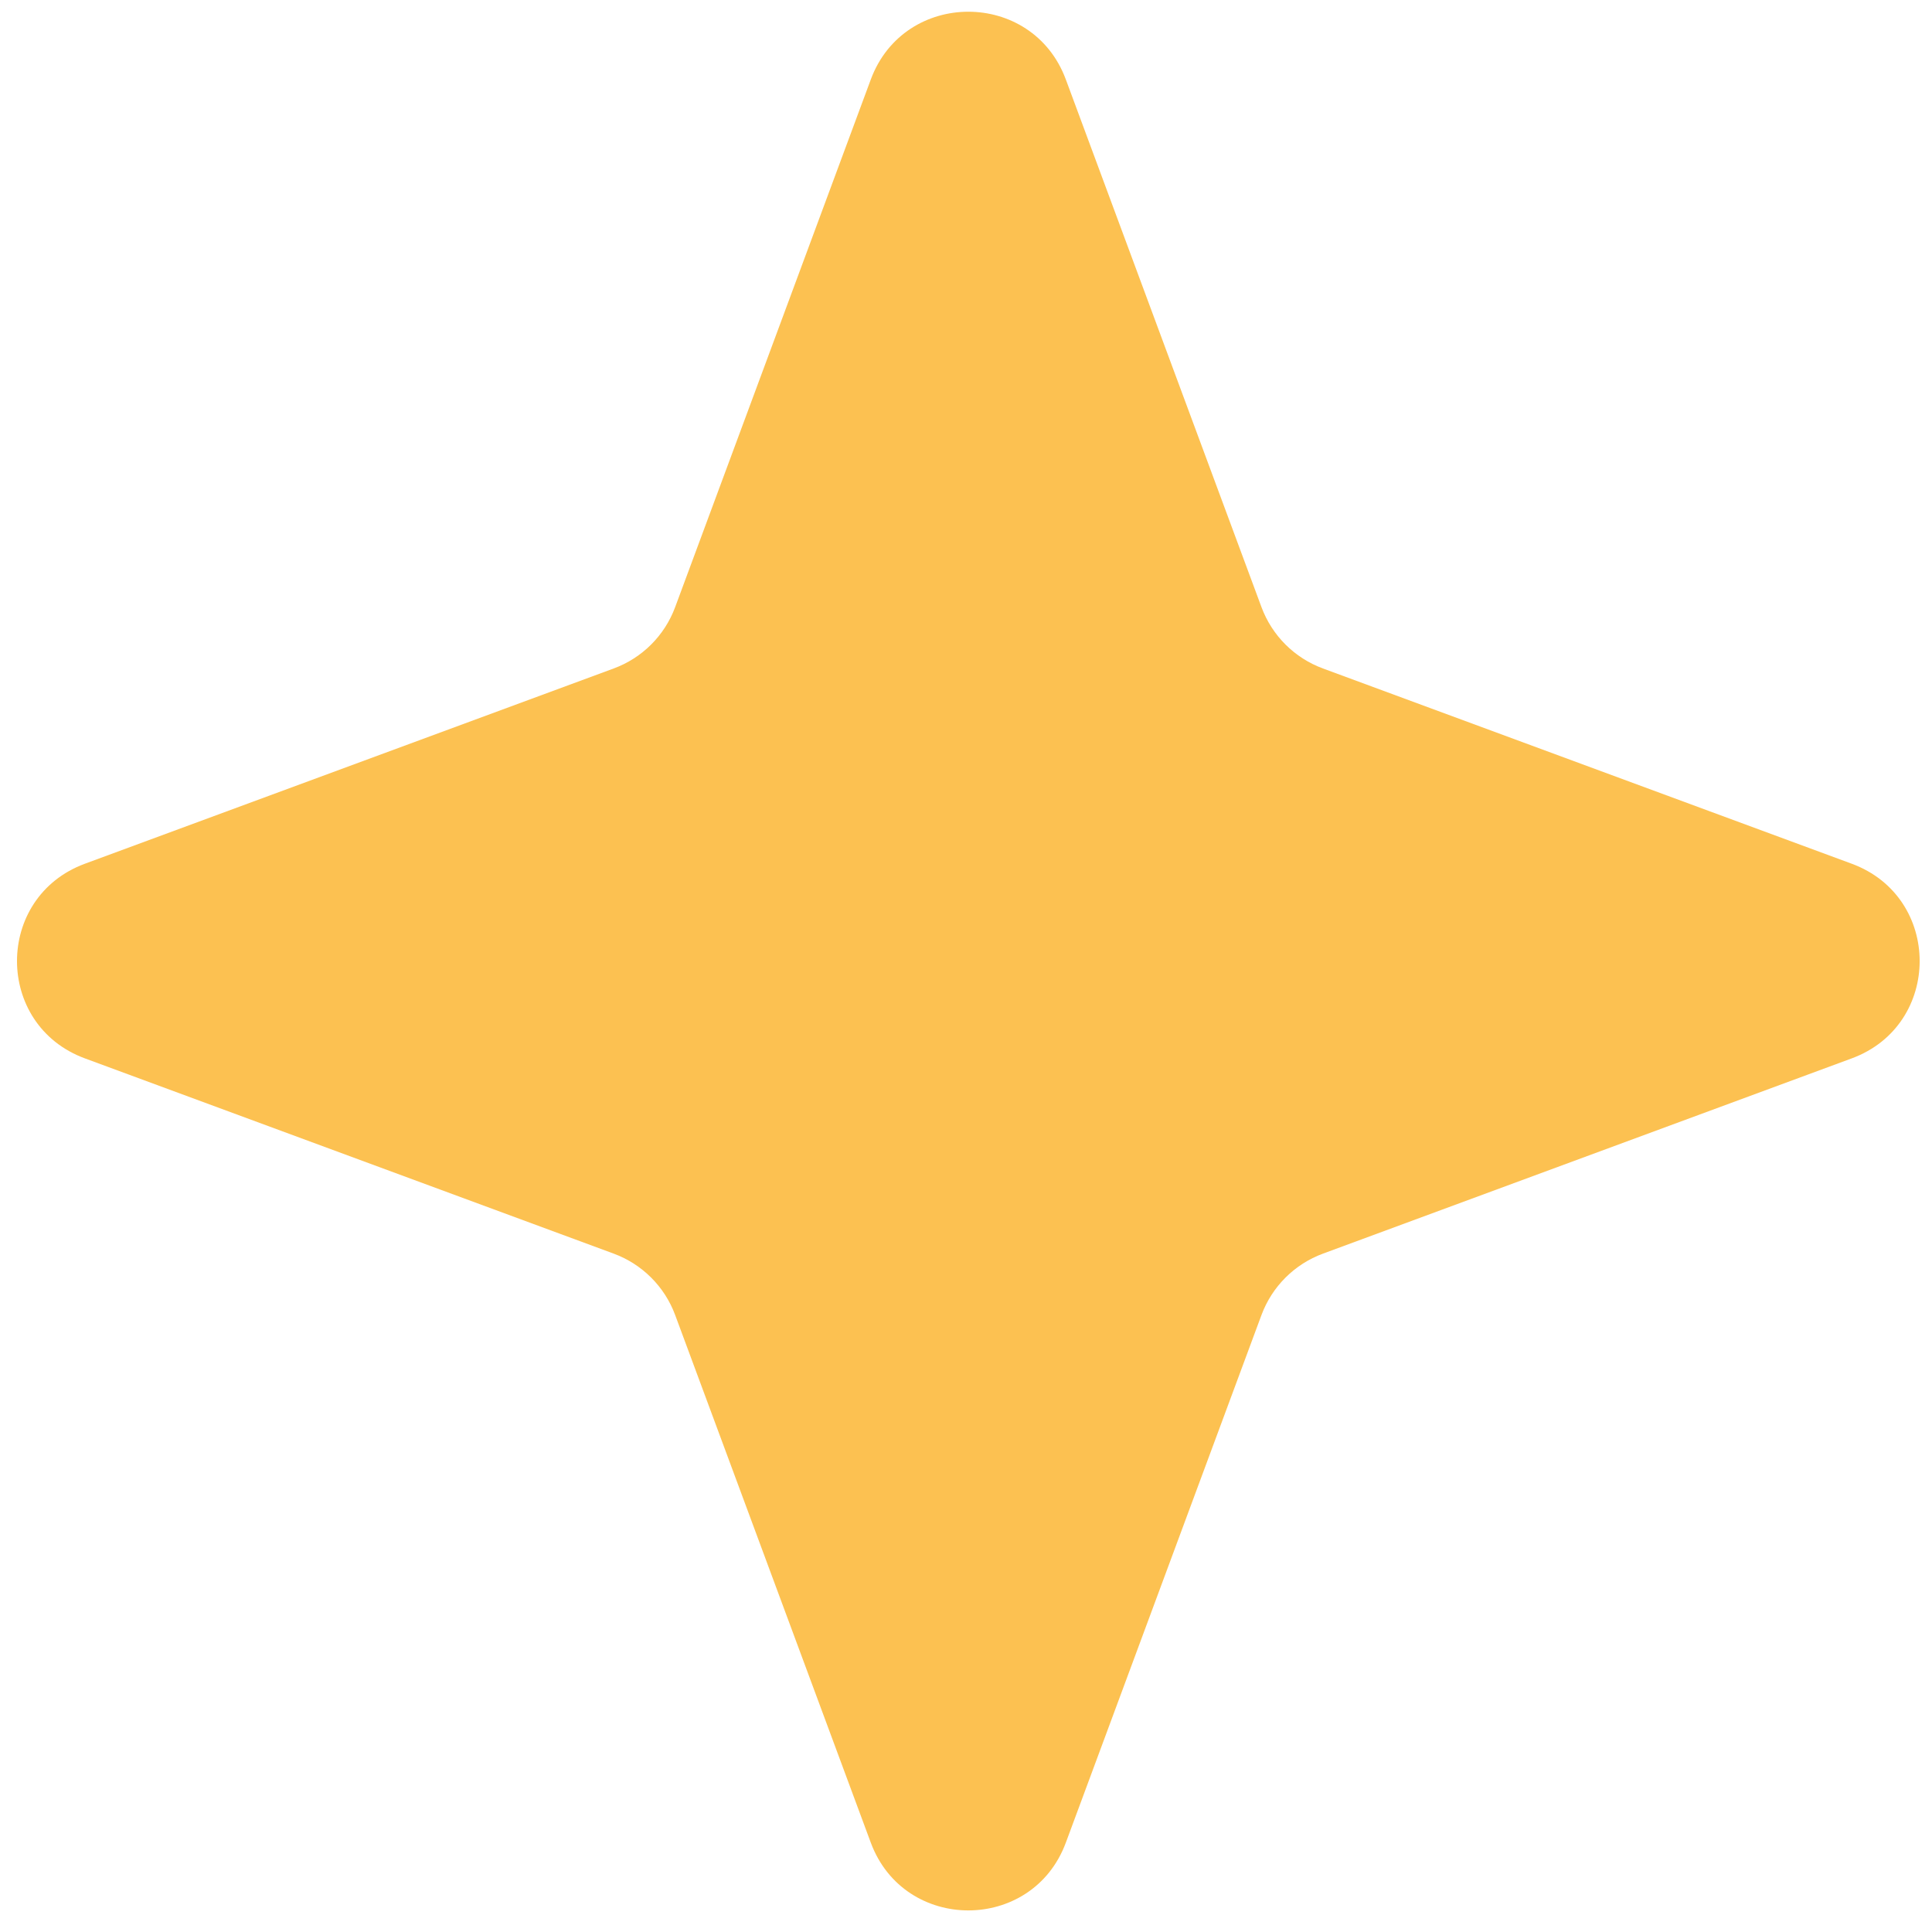 <svg xmlns="http://www.w3.org/2000/svg" width="58" height="58" viewBox="0 0 58 58" fill="none"><g clip-path="url(#clip0_65_167)"><path fill-rule="evenodd" clip-rule="evenodd" d="M39.716 20.068L55.591 25.93C58.309 26.934 58.309 30.77 55.591 31.773L39.716 37.635C38.861 37.951 38.188 38.623 37.871 39.476L31.997 55.318C30.992 58.03 27.148 58.03 26.142 55.318L20.268 39.476C19.952 38.623 19.278 37.951 18.424 37.635L2.548 31.773C-0.169 30.77 -0.169 26.934 2.548 25.93L18.424 20.068C19.278 19.753 19.952 19.081 20.268 18.228L26.142 2.386C27.148 -0.326 30.992 -0.326 31.997 2.386L37.871 18.228C38.188 19.081 38.861 19.753 39.716 20.068Z" fill="#FCC151"></path></g><defs><clipPath id="clip0_65_167"><rect width="58" height="58" fill="white"></rect></clipPath></defs></svg>